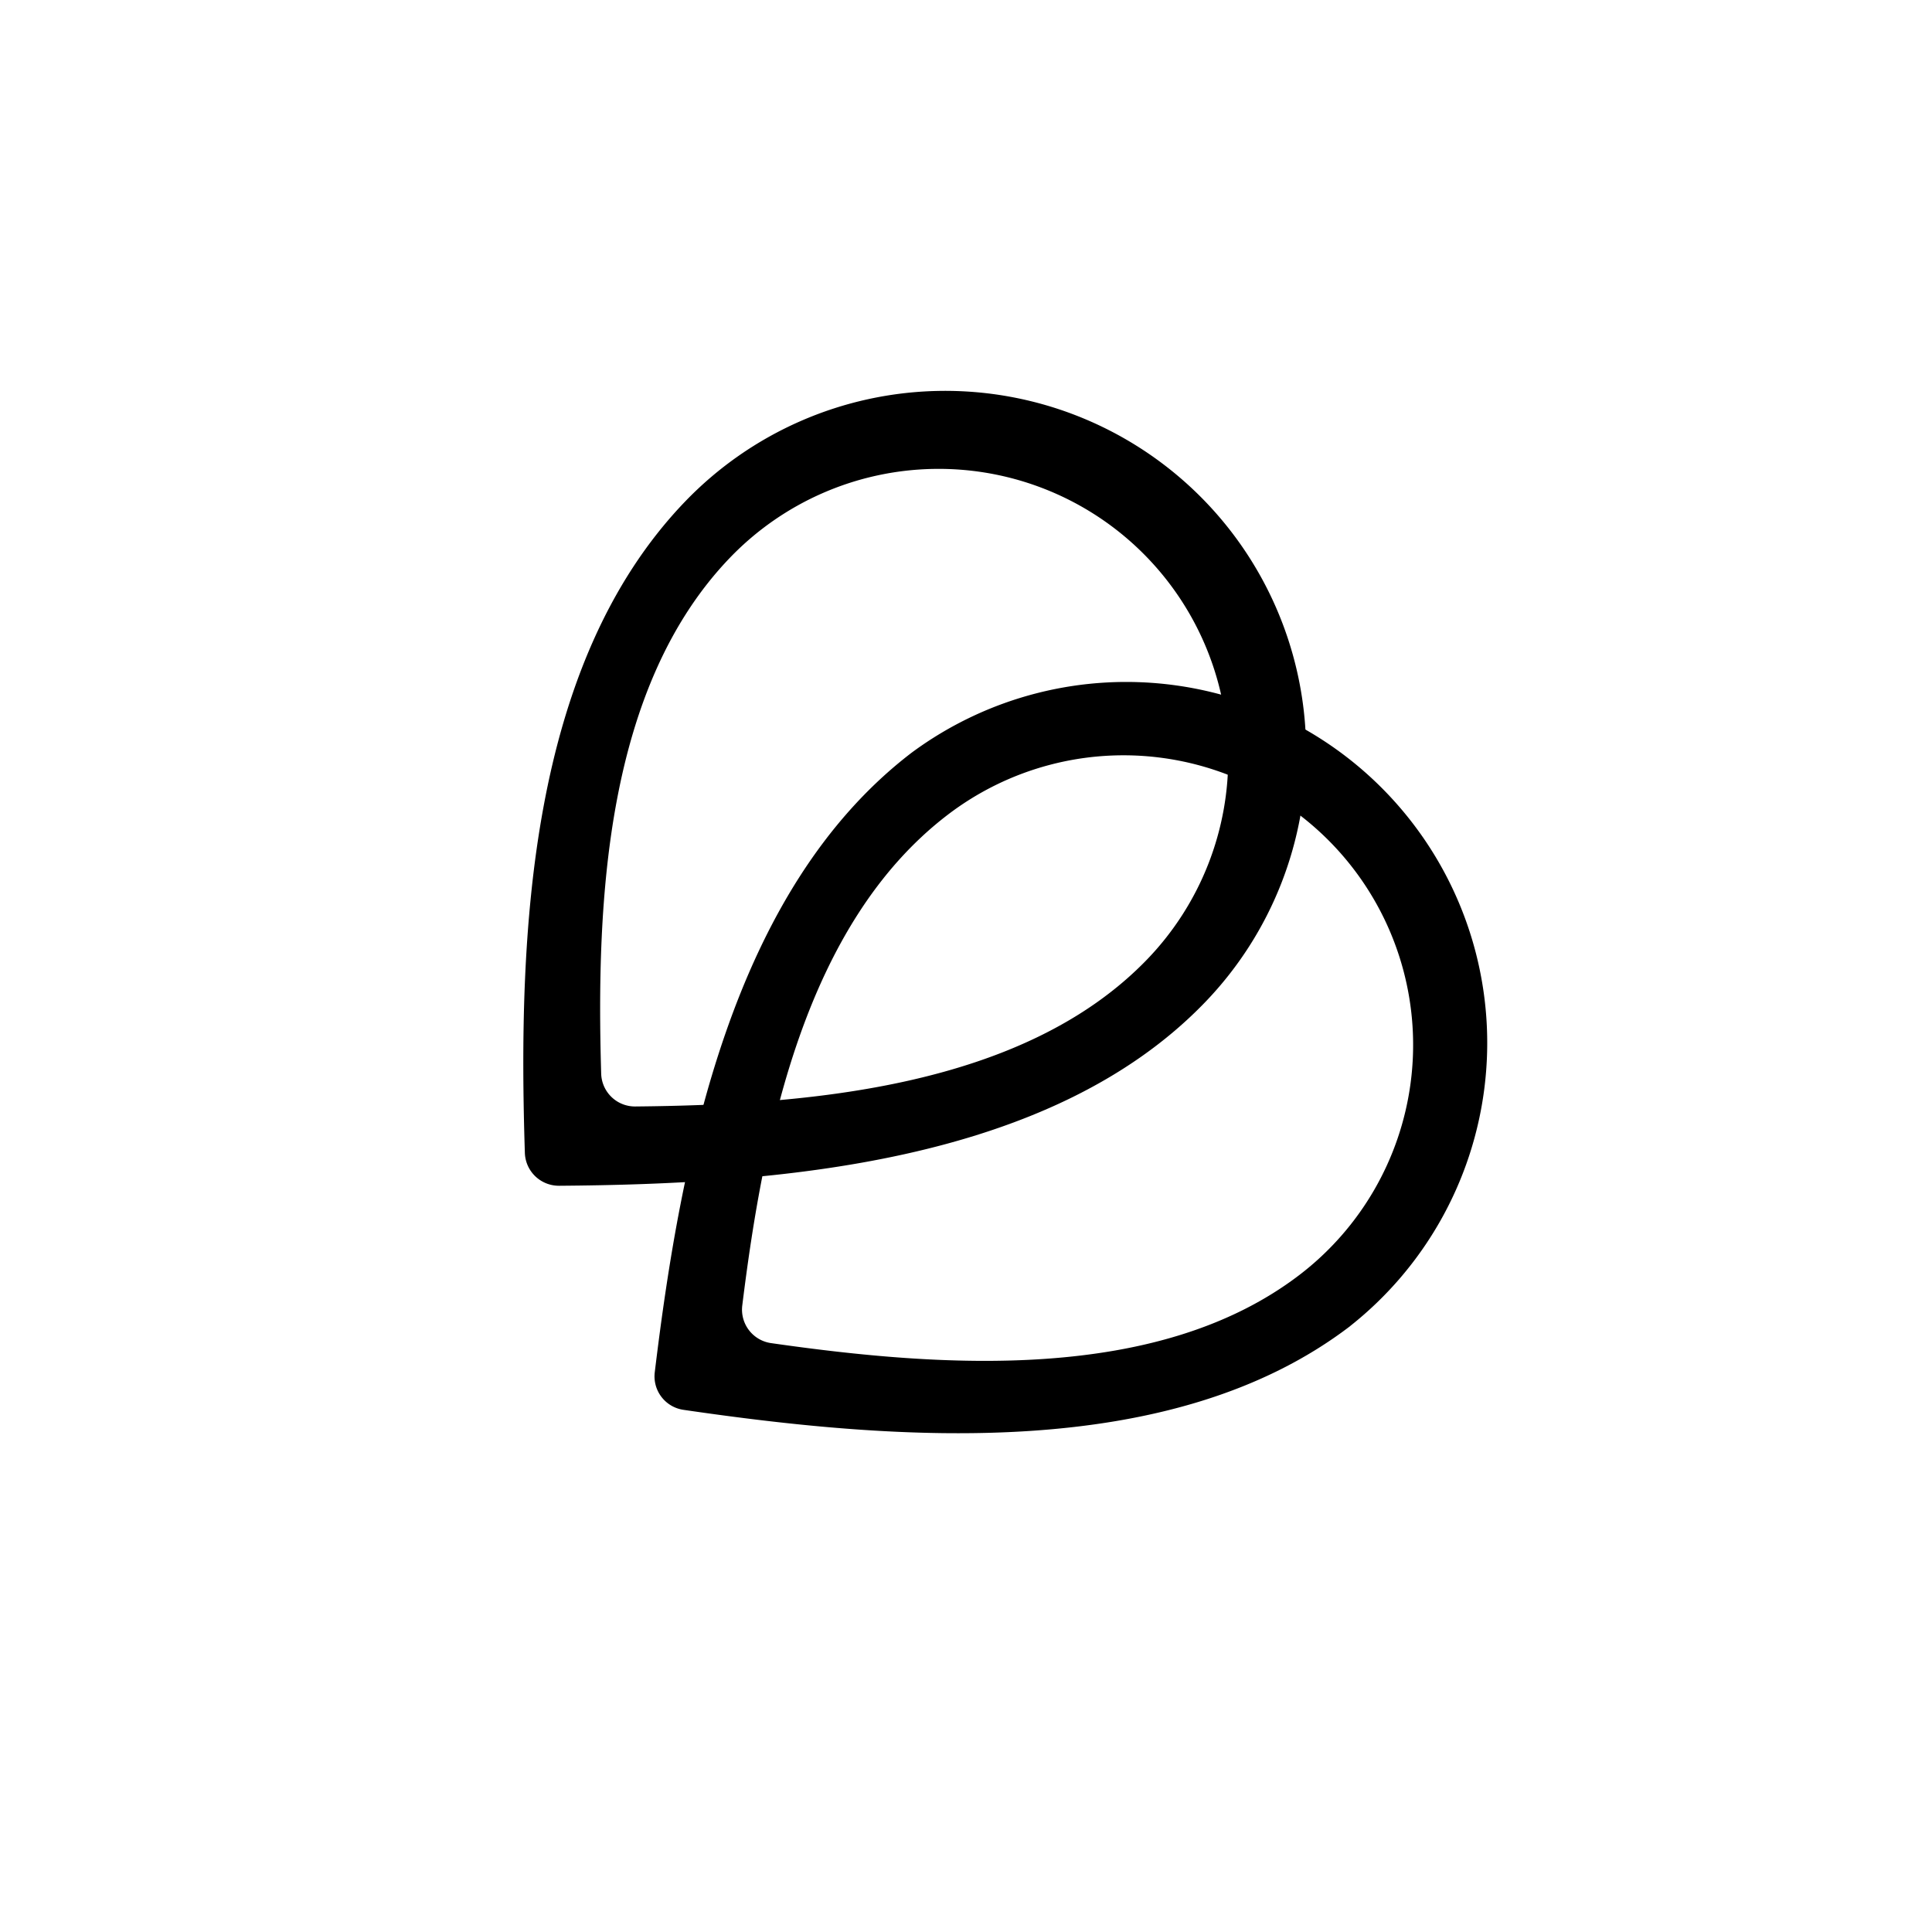 <?xml version="1.0" encoding="utf-8"?>
<!-- Generator: www.svgicons.com -->
<svg xmlns="http://www.w3.org/2000/svg" width="800" height="800" viewBox="0 0 24 24">
<g fill="currentColor" fill-rule="evenodd" clip-rule="evenodd"><path d="M16.773 16.472a4.484 4.484 0 0 0-5.448-7.122c-2.234 1.709-2.867 5.015-3.191 7.694a.42.42 0 0 0 .36.47c2.653.387 6.057.658 8.28-1.042m-.631-.635a3.597 3.597 0 1 0-4.372-5.714c-1.769 1.354-2.286 3.957-2.55 6.092a.42.42 0 0 0 .36.47c2.117.303 4.802.498 6.562-.848"/><path d="M14.973 12.447A4.483 4.483 0 1 0 8.51 6.231C6.56 8.26 6.434 11.622 6.52 14.32c.007.23.195.411.426.41c2.681-.02 6.087-.266 8.027-2.283m-.72-.532a3.597 3.597 0 0 0-5.185-4.987c-1.544 1.606-1.663 4.258-1.6 6.407a.42.42 0 0 0 .427.41c2.138-.02 4.821-.233 6.358-1.83"/></g>
</svg>